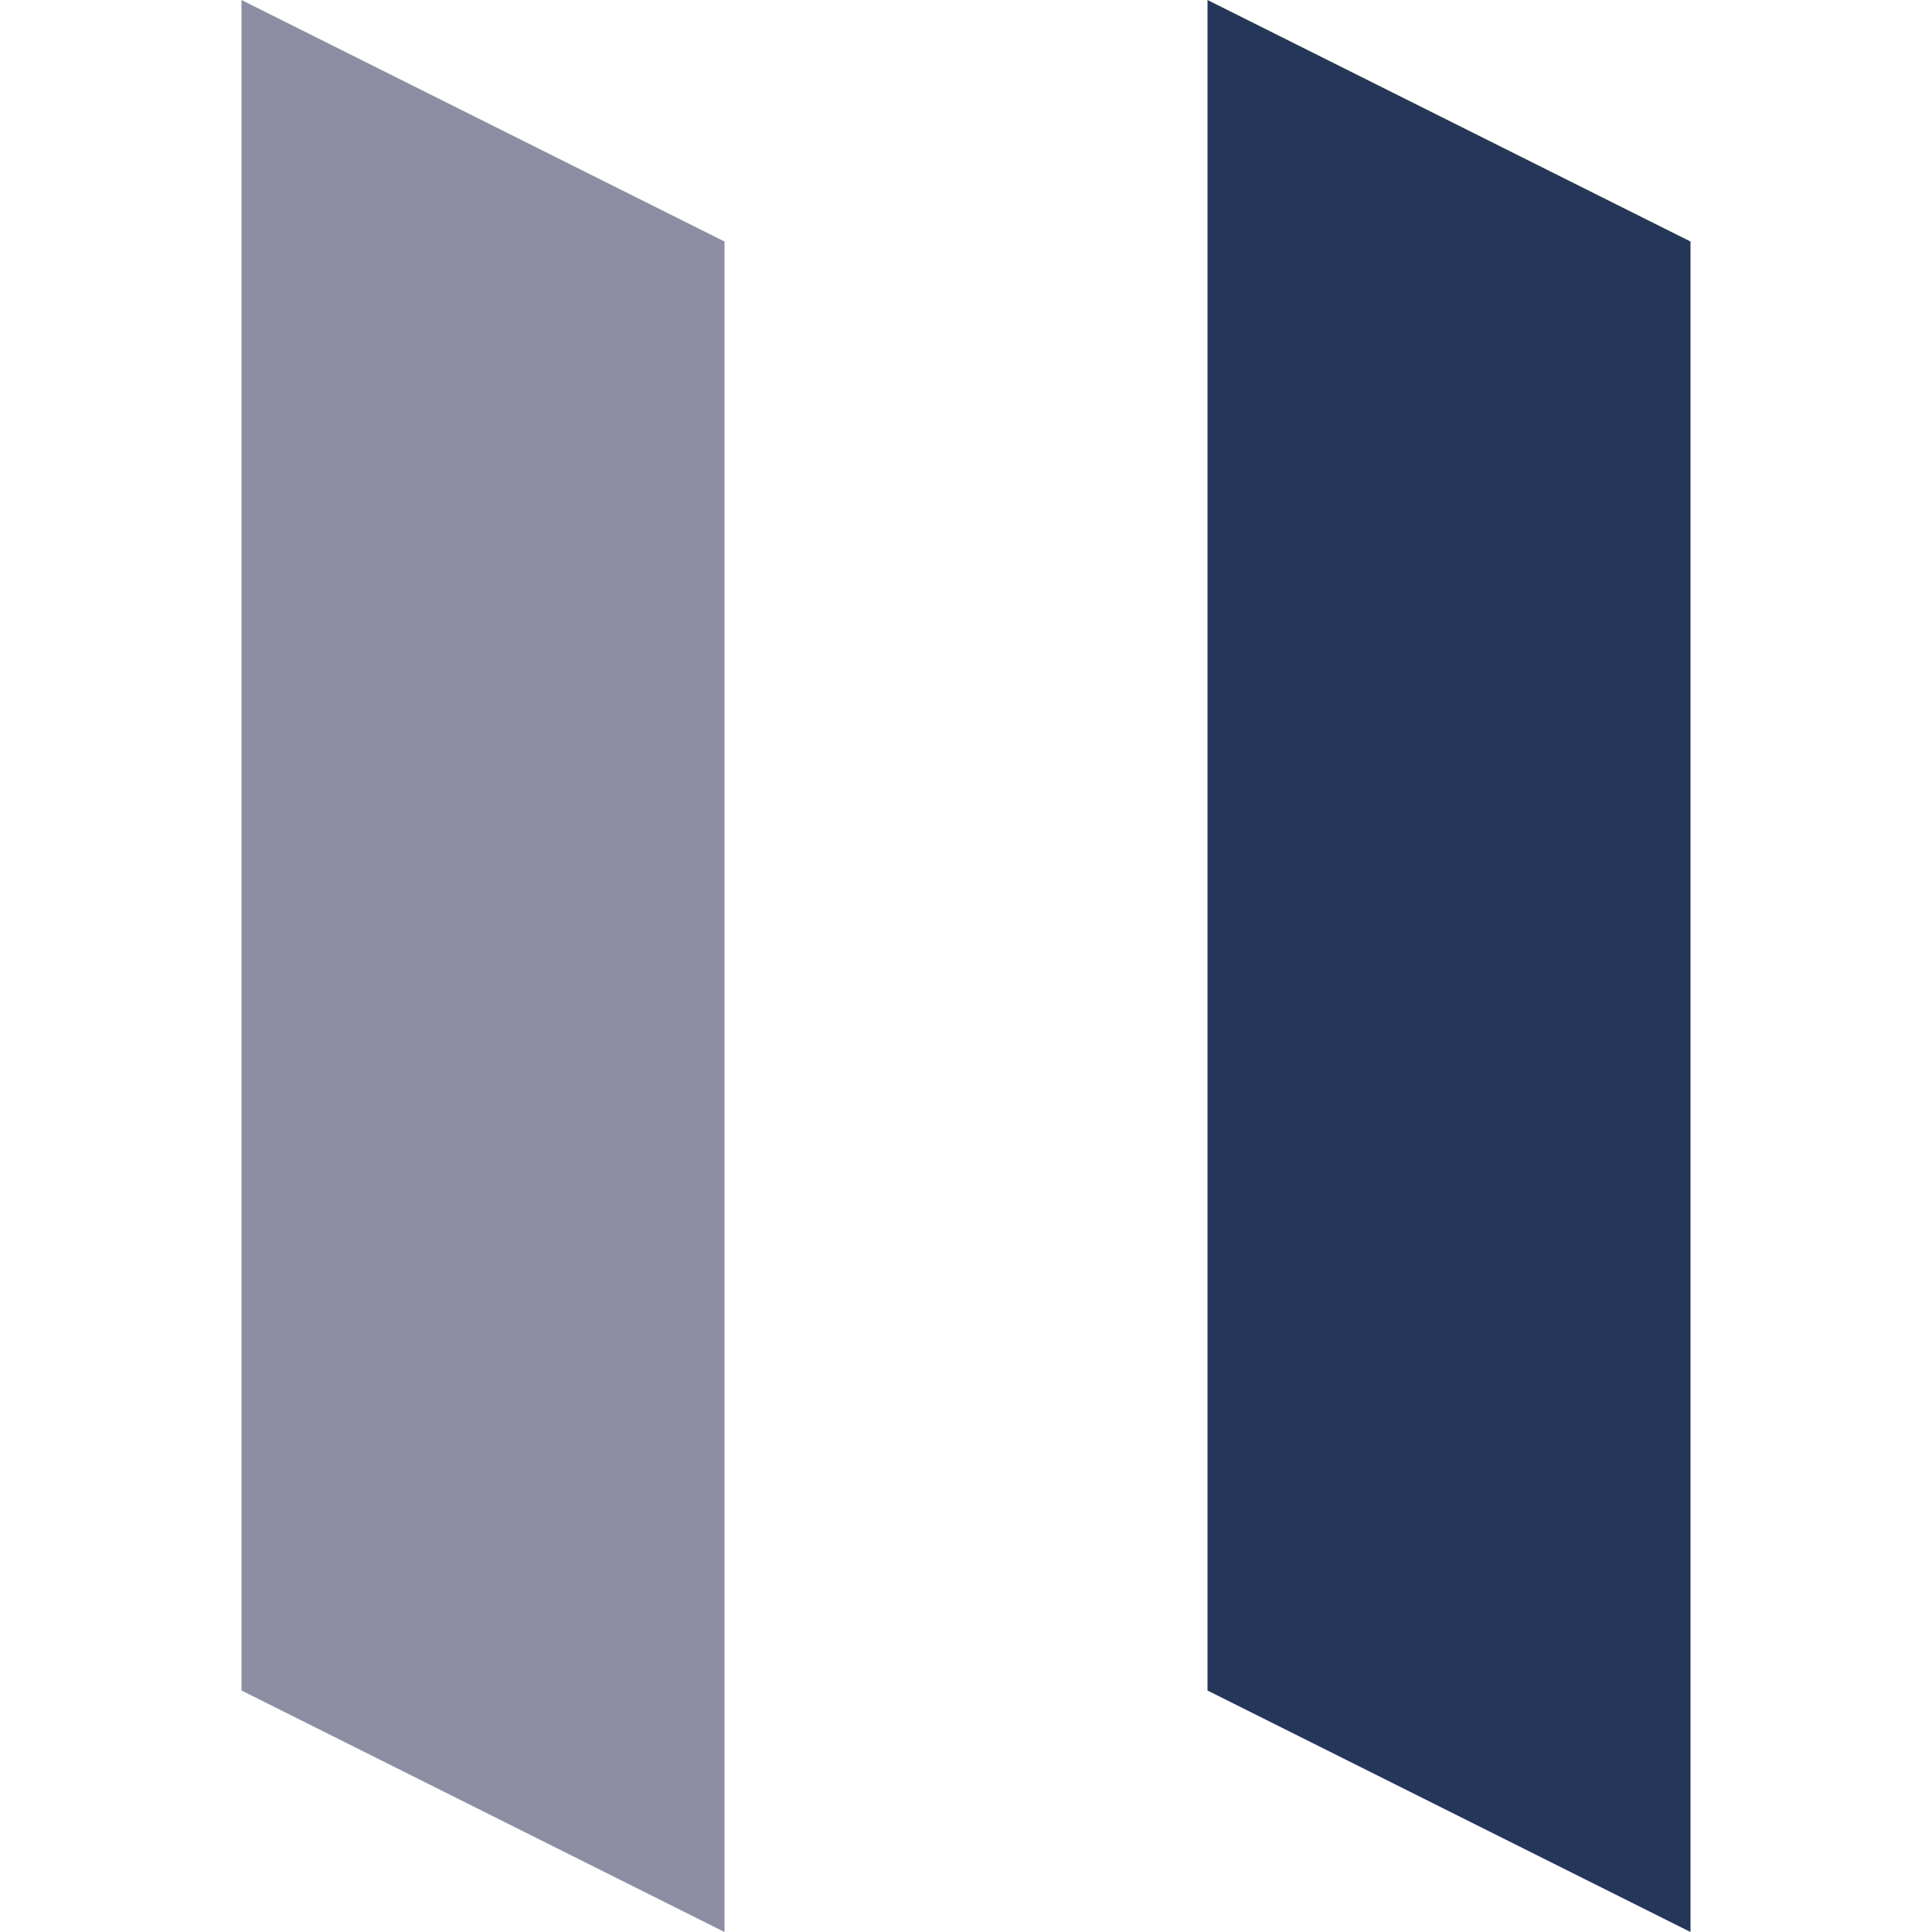 <svg xmlns="http://www.w3.org/2000/svg" xmlns:xlink="http://www.w3.org/1999/xlink" width="48px" height="48px" viewBox="0 0 48 48"><title>fb</title><g id="Page-1" stroke="none" stroke-width="1" fill="none" fill-rule="evenodd"><g id="fb"><rect id="Rectangle-Copy-2" fill="#FFFFFF" opacity="0" x="0" y="0" width="48" height="48"></rect><polygon id="Rectangle" fill="#8D8EA3" fill-rule="nonzero" points="6 0 18 6 18 48 6 42"></polygon><polygon id="Rectangle-Copy-5" fill="#253758" fill-rule="nonzero" points="30 0 42 6 42 48 30 42"></polygon></g></g></svg>